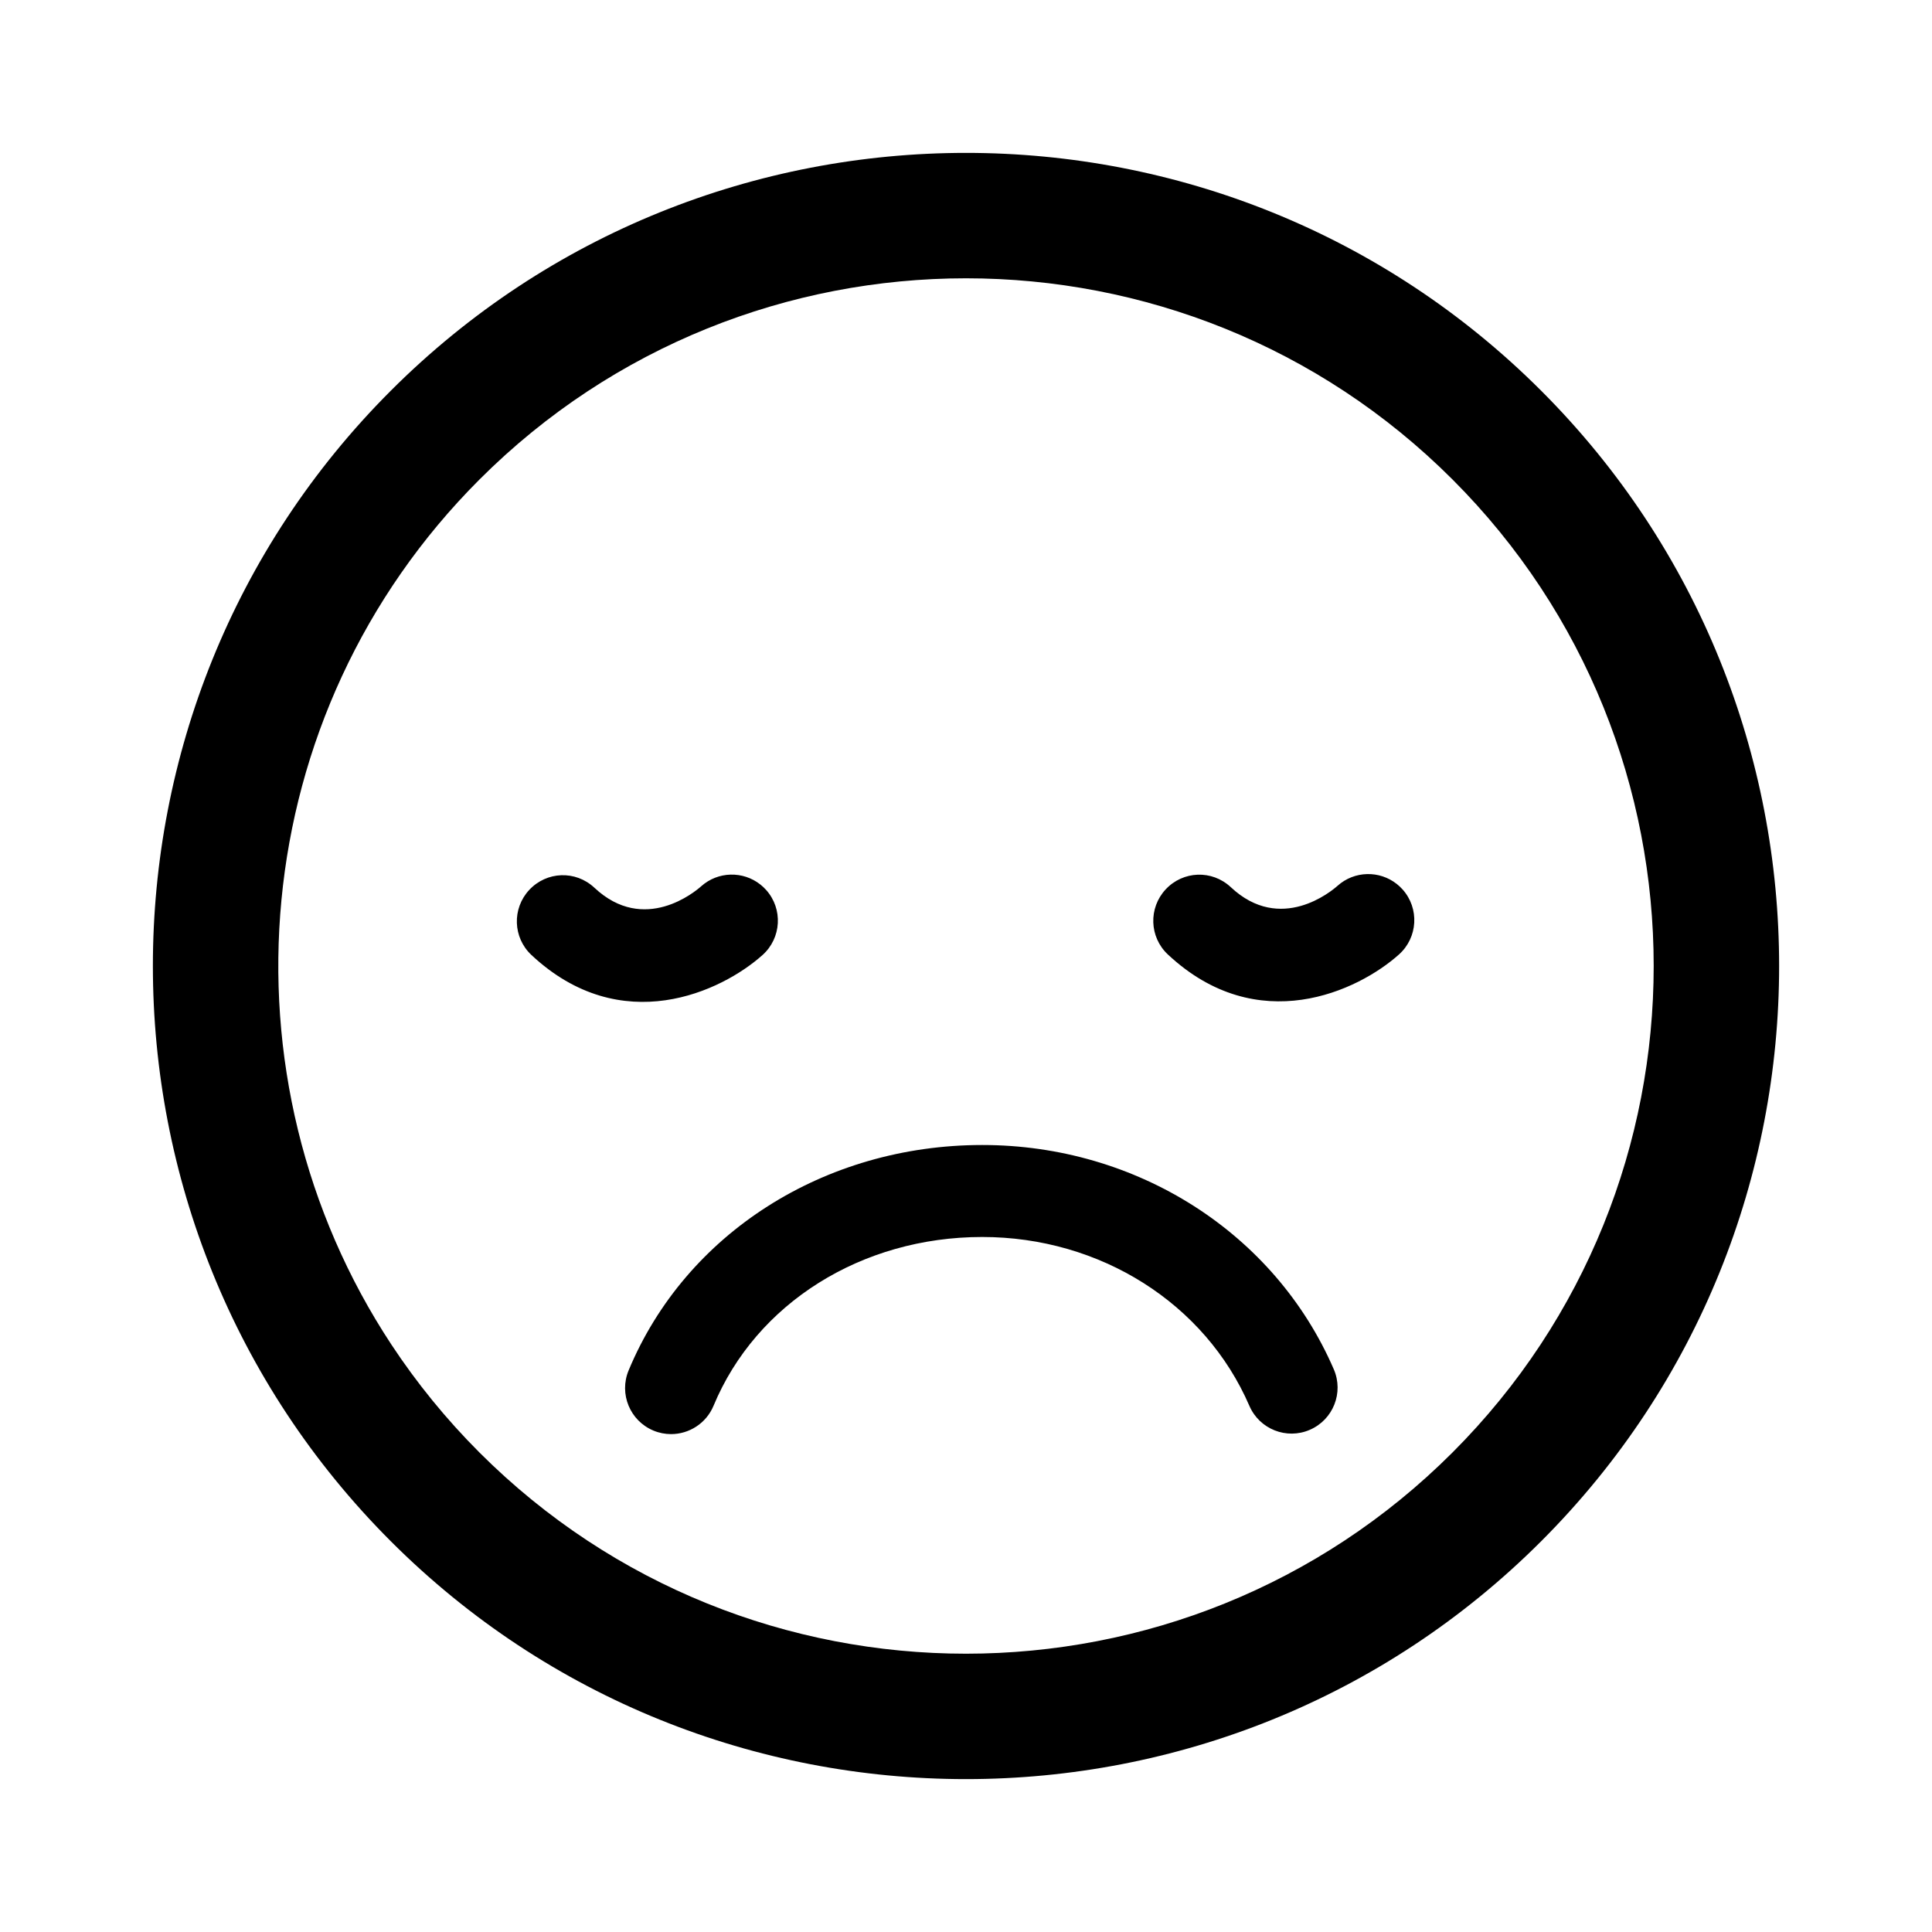 <?xml version="1.0" encoding="utf-8"?>
<!-- Generator: Adobe Illustrator 16.0.0, SVG Export Plug-In . SVG Version: 6.00 Build 0)  -->
<!DOCTYPE svg PUBLIC "-//W3C//DTD SVG 1.1//EN" "http://www.w3.org/Graphics/SVG/1.1/DTD/svg11.dtd">
<svg version="1.1" id="Layer_1" xmlns="http://www.w3.org/2000/svg" xmlns:xlink="http://www.w3.org/1999/xlink" x="0px" y="0px"
	 width="126px" height="126px" viewBox="0 0 126 126" enable-background="new 0 0 126 126" xml:space="preserve">
<path stroke="#6D6E70" stroke-width="0" stroke-linecap="round" stroke-linejoin="round" d="M63,9.971
	c-13.587,0-27.173,5.17-37.515,15.512C4.798,46.17,4.8,79.828,25.487,100.516C35.828,110.859,49.414,116.029,63,116.029
	s27.172-5.172,37.516-15.518c20.686-20.684,20.684-54.34,0.002-75.023C90.173,15.143,76.586,9.971,63,9.971z M94.728,94.727
	C85.98,103.475,74.49,107.848,63,107.85c-11.49,0-22.98-4.373-31.728-13.119c-2.188-2.188-4.101-4.547-5.741-7.033
	c-11.482-17.41-9.567-41.119,5.741-56.428C40.02,22.523,51.51,18.15,63,18.15s22.98,4.373,31.729,13.121
	C112.224,48.766,112.222,77.234,94.728,94.727z M34.659,62.283c-1.212-1.133-1.274-3.033-0.142-4.246
	c1.132-1.213,3.018-1.291,4.247-0.143c3.251,3.053,6.589,0.242,6.959-0.088c1.105-0.99,2.741-1.012,3.867-0.119
	c0.133,0.104,0.259,0.223,0.376,0.354c1.106,1.236,1.001,3.135-0.235,4.242C47.067,64.668,40.523,67.768,34.659,62.283z
	 M91.472,58.006c1.106,1.236,1.001,3.135-0.235,4.242c-2.664,2.385-9.208,5.484-15.072,0c-1.212-1.133-1.274-3.033-0.142-4.246
	c1.132-1.213,3.018-1.291,4.247-0.143c3.251,3.053,6.589,0.242,6.959-0.088c1.105-0.99,2.741-1.012,3.867-0.119
	C91.229,57.756,91.354,57.875,91.472,58.006z M86.987,89.303c0.658,1.521-0.041,3.287-1.563,3.945
	c-1.52,0.66-3.285-0.041-3.943-1.563c-2.894-6.689-9.731-11.012-17.422-11.012c-7.867,0-14.746,4.32-17.523,11.006
	c-0.479,1.152-1.596,1.85-2.771,1.85c-0.383,0-0.773-0.074-1.149-0.23c-1.53-0.637-2.255-2.393-1.62-3.922
	c3.711-8.932,12.764-14.703,23.064-14.703C74.145,74.674,83.145,80.416,86.987,89.303z"/>
</svg>
